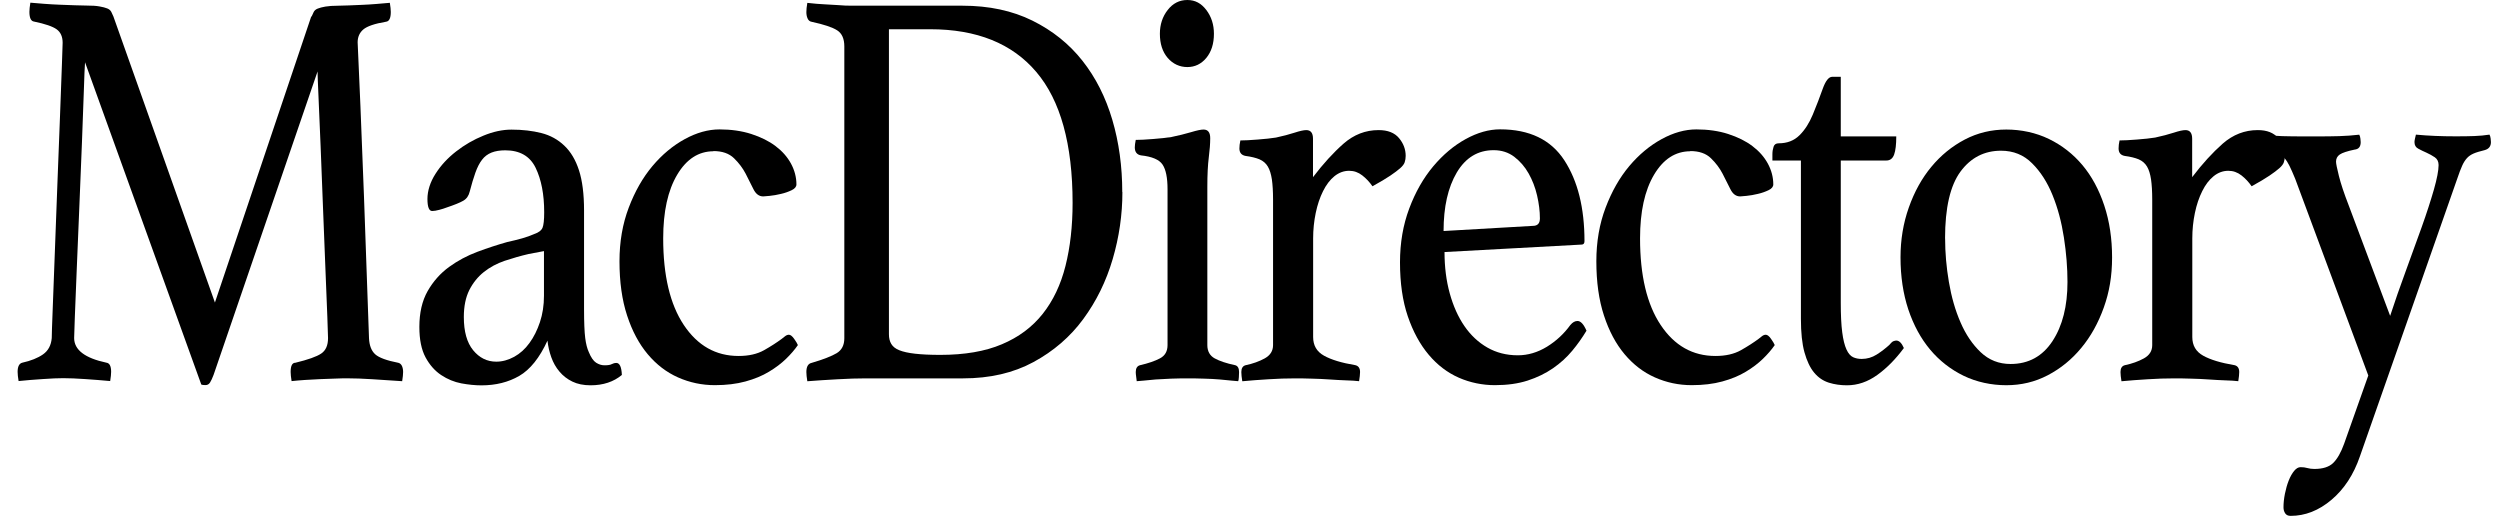 <svg width="126" height="26" viewBox="0 0 126 26" fill="none" xmlns="http://www.w3.org/2000/svg">
<path d="M15.704 0.836C15.735 0.76 15.773 0.68 15.811 0.604C15.849 0.528 15.918 0.47 16.015 0.432C16.112 0.394 16.24 0.359 16.398 0.332C16.557 0.304 16.782 0.287 17.068 0.287C17.196 0.287 17.362 0.283 17.569 0.273C17.776 0.263 18 0.256 18.239 0.245C18.477 0.235 18.722 0.221 18.967 0.2C19.216 0.183 19.44 0.162 19.648 0.142C19.679 0.335 19.696 0.487 19.696 0.604C19.696 0.912 19.616 1.077 19.458 1.095C18.884 1.191 18.501 1.323 18.311 1.485C18.121 1.647 18.025 1.865 18.025 2.134C18.025 2.155 18.035 2.407 18.059 2.901C18.083 3.394 18.118 4.209 18.166 5.355C18.215 6.502 18.273 8.028 18.346 9.937C18.418 11.843 18.501 14.216 18.598 17.047C18.615 17.413 18.719 17.682 18.909 17.855C19.099 18.027 19.492 18.172 20.079 18.286C20.159 18.307 20.217 18.359 20.259 18.445C20.297 18.532 20.317 18.632 20.317 18.749C20.317 18.866 20.3 19.018 20.269 19.212C19.71 19.174 19.206 19.139 18.75 19.112C18.294 19.084 17.876 19.067 17.493 19.067C17.334 19.067 17.134 19.07 16.896 19.081C16.657 19.091 16.405 19.098 16.143 19.108C15.88 19.119 15.621 19.132 15.366 19.15C15.111 19.167 14.886 19.188 14.696 19.208C14.665 19.015 14.648 18.863 14.648 18.746C14.648 18.438 14.727 18.283 14.886 18.283C15.525 18.128 15.956 17.976 16.188 17.82C16.419 17.665 16.533 17.406 16.533 17.04C16.533 16.981 16.523 16.626 16.498 15.97C16.474 15.313 16.443 14.516 16.402 13.57C16.36 12.627 16.322 11.605 16.281 10.507C16.24 9.409 16.202 8.373 16.16 7.4C16.119 6.426 16.084 5.59 16.053 4.886C16.022 4.182 16.005 3.753 16.005 3.601L10.767 18.887C10.701 19.06 10.643 19.191 10.587 19.277C10.532 19.364 10.456 19.409 10.359 19.409C10.249 19.409 10.176 19.398 10.145 19.381L4.286 3.139C4.269 3.332 4.251 3.798 4.227 4.541C4.203 5.283 4.172 6.163 4.13 7.186C4.089 8.208 4.048 9.285 3.999 10.421C3.951 11.557 3.906 12.607 3.868 13.57C3.827 14.533 3.795 15.341 3.771 15.997C3.747 16.653 3.737 16.998 3.737 17.037C3.737 17.634 4.279 18.048 5.363 18.279C5.522 18.3 5.601 18.452 5.601 18.742C5.601 18.856 5.584 19.012 5.553 19.205C5.121 19.167 4.7 19.132 4.286 19.105C3.871 19.077 3.505 19.06 3.184 19.06C2.929 19.06 2.587 19.074 2.155 19.105C1.724 19.132 1.32 19.167 0.937 19.205C0.905 19.012 0.888 18.86 0.888 18.742C0.888 18.473 0.968 18.317 1.126 18.279C1.558 18.183 1.903 18.045 2.166 17.862C2.428 17.679 2.577 17.406 2.608 17.04C2.608 16.867 2.625 16.38 2.656 15.579C2.687 14.782 2.725 13.832 2.763 12.734C2.801 11.636 2.846 10.469 2.894 9.236C2.943 8.004 2.988 6.861 3.026 5.811C3.063 4.762 3.098 3.895 3.122 3.211C3.146 2.528 3.157 2.175 3.157 2.158C3.157 1.851 3.057 1.623 2.856 1.478C2.656 1.333 2.28 1.205 1.72 1.088C1.561 1.07 1.482 0.905 1.482 0.597C1.482 0.484 1.499 0.328 1.53 0.135C1.738 0.155 1.972 0.173 2.235 0.193C2.497 0.214 2.76 0.228 3.026 0.238C3.291 0.249 3.54 0.259 3.778 0.266C4.016 0.276 4.21 0.28 4.351 0.28C4.638 0.28 4.862 0.294 5.021 0.325C5.18 0.352 5.308 0.387 5.405 0.425C5.501 0.463 5.567 0.521 5.608 0.597C5.646 0.673 5.684 0.753 5.715 0.829L10.832 15.248L15.687 0.829L15.704 0.836Z" fill="black"/>
<path d="M31.056 18.29C31.232 18.29 31.325 18.494 31.342 18.898C30.928 19.243 30.403 19.419 29.764 19.419C29.412 19.419 29.105 19.357 28.849 19.233C28.59 19.108 28.373 18.939 28.197 18.728C28.017 18.518 27.883 18.276 27.786 18.007C27.689 17.738 27.624 17.458 27.593 17.168C27.195 18.034 26.719 18.628 26.17 18.946C25.621 19.264 24.986 19.422 24.267 19.422C23.95 19.422 23.611 19.388 23.252 19.322C22.893 19.253 22.555 19.115 22.237 18.904C21.919 18.694 21.654 18.393 21.447 18.01C21.239 17.623 21.136 17.116 21.136 16.477C21.136 15.766 21.274 15.162 21.553 14.671C21.833 14.181 22.192 13.777 22.631 13.456C23.069 13.138 23.546 12.883 24.067 12.689C24.585 12.496 25.082 12.334 25.562 12.199C25.832 12.14 26.084 12.078 26.315 12.013C26.546 11.947 26.75 11.874 26.926 11.795C27.151 11.719 27.289 11.612 27.344 11.477C27.399 11.343 27.427 11.084 27.427 10.697C27.427 9.792 27.282 9.047 26.995 8.456C26.709 7.869 26.198 7.576 25.466 7.576C25.193 7.576 24.965 7.614 24.772 7.69C24.582 7.766 24.419 7.886 24.295 8.052C24.167 8.215 24.057 8.432 23.96 8.701C23.863 8.971 23.77 9.288 23.674 9.654C23.625 9.865 23.518 10.02 23.349 10.117C23.183 10.214 22.9 10.328 22.5 10.462C22.403 10.5 22.285 10.538 22.14 10.576C21.995 10.614 21.878 10.635 21.781 10.635C21.623 10.635 21.543 10.431 21.543 10.027C21.543 9.623 21.678 9.181 21.951 8.757C22.22 8.332 22.569 7.959 22.99 7.631C23.411 7.303 23.87 7.037 24.364 6.837C24.858 6.633 25.328 6.533 25.776 6.533C26.336 6.533 26.836 6.592 27.285 6.706C27.734 6.82 28.121 7.034 28.442 7.341C28.767 7.648 29.012 8.063 29.181 8.584C29.35 9.105 29.436 9.779 29.436 10.607V15.576C29.436 16.249 29.457 16.736 29.495 17.037C29.533 17.337 29.595 17.572 29.675 17.744C29.785 18.014 29.909 18.193 30.044 18.28C30.179 18.366 30.32 18.411 30.462 18.411C30.638 18.411 30.762 18.393 30.831 18.352C30.904 18.314 30.98 18.293 31.059 18.293L31.056 18.29ZM27.42 12.655L26.65 12.8C26.232 12.897 25.828 13.014 25.434 13.145C25.041 13.28 24.692 13.466 24.388 13.708C24.084 13.95 23.839 14.254 23.653 14.62C23.47 14.986 23.377 15.438 23.377 15.976C23.377 16.709 23.532 17.268 23.846 17.651C24.16 18.034 24.547 18.228 25.013 18.228C25.317 18.228 25.617 18.145 25.915 17.983C26.211 17.82 26.467 17.589 26.684 17.289C26.902 16.992 27.078 16.64 27.213 16.235C27.347 15.832 27.416 15.389 27.416 14.906V12.651L27.42 12.655Z" fill="black"/>
<path d="M35.959 7.624C35.21 7.624 34.599 8.018 34.129 8.808C33.659 9.599 33.425 10.666 33.425 12.016C33.425 13.884 33.77 15.338 34.464 16.38C35.158 17.42 36.076 17.941 37.226 17.941C37.737 17.941 38.162 17.844 38.507 17.651C38.849 17.458 39.149 17.264 39.405 17.074C39.453 17.036 39.508 16.991 39.571 16.943C39.633 16.895 39.698 16.871 39.761 16.871C39.84 16.871 39.926 16.94 40.023 17.074C40.12 17.209 40.182 17.316 40.213 17.392C40.054 17.623 39.854 17.855 39.616 18.086C39.377 18.317 39.091 18.535 38.756 18.735C38.421 18.939 38.027 19.101 37.572 19.226C37.116 19.35 36.605 19.412 36.028 19.412C35.376 19.412 34.757 19.281 34.174 19.022C33.59 18.763 33.083 18.373 32.644 17.851C32.206 17.33 31.86 16.681 31.605 15.9C31.349 15.12 31.222 14.209 31.222 13.169C31.222 12.185 31.377 11.287 31.688 10.466C31.999 9.647 32.396 8.95 32.883 8.37C33.369 7.793 33.911 7.341 34.509 7.013C35.106 6.685 35.693 6.522 36.266 6.522C36.84 6.522 37.389 6.598 37.868 6.754C38.345 6.909 38.752 7.109 39.087 7.362C39.422 7.614 39.681 7.907 39.864 8.242C40.047 8.58 40.14 8.933 40.14 9.295C40.14 9.409 40.061 9.509 39.902 9.585C39.743 9.661 39.564 9.727 39.364 9.772C39.163 9.82 38.973 9.854 38.79 9.872C38.607 9.892 38.5 9.899 38.466 9.899C38.259 9.899 38.096 9.779 37.975 9.537C37.855 9.295 37.723 9.036 37.582 8.756C37.437 8.477 37.243 8.218 36.995 7.976C36.746 7.734 36.401 7.614 35.956 7.614L35.959 7.624Z" fill="black"/>
<path d="M56.569 9.678C56.569 10.814 56.407 11.943 56.079 13.059C55.751 14.177 55.257 15.182 54.597 16.08C53.938 16.978 53.099 17.699 52.087 18.248C51.075 18.797 49.891 19.07 48.534 19.07H43.631C43.217 19.07 42.747 19.084 42.219 19.115C41.694 19.143 41.183 19.177 40.689 19.215C40.658 19.022 40.641 18.87 40.641 18.753C40.641 18.483 40.727 18.328 40.903 18.29C41.494 18.117 41.915 17.951 42.17 17.799C42.426 17.644 42.554 17.395 42.554 17.047V2.338C42.554 1.951 42.433 1.682 42.195 1.53C41.956 1.374 41.525 1.233 40.903 1.098C40.807 1.081 40.741 1.022 40.7 0.925C40.658 0.829 40.641 0.722 40.641 0.608C40.641 0.494 40.655 0.338 40.689 0.145C41.024 0.183 41.314 0.207 41.563 0.218C41.808 0.228 42.046 0.242 42.267 0.259C42.492 0.28 42.709 0.287 42.923 0.287H48.507C49.846 0.287 51.02 0.539 52.032 1.039C53.044 1.54 53.886 2.213 54.556 3.063C55.226 3.912 55.726 4.903 56.061 6.039C56.396 7.175 56.562 8.39 56.562 9.682L56.569 9.678ZM54.059 10.227C54.059 7.261 53.447 5.058 52.229 3.626C51.01 2.189 49.228 1.474 46.884 1.474H44.802V16.846C44.802 17.04 44.84 17.202 44.922 17.337C45.002 17.471 45.136 17.578 45.33 17.654C45.52 17.73 45.782 17.789 46.12 17.827C46.456 17.865 46.877 17.886 47.388 17.886C48.614 17.886 49.653 17.71 50.495 17.351C51.341 16.995 52.025 16.484 52.553 15.818C53.081 15.151 53.461 14.35 53.7 13.404C53.938 12.461 54.059 11.401 54.059 10.224V10.227Z" fill="black"/>
<path d="M59.859 19.07C59.587 19.07 59.307 19.074 59.027 19.084C58.744 19.094 58.485 19.108 58.247 19.125C58.009 19.143 57.801 19.163 57.626 19.184C57.449 19.201 57.339 19.212 57.291 19.212C57.291 19.191 57.284 19.125 57.266 19.011C57.249 18.898 57.242 18.808 57.242 18.753C57.242 18.559 57.315 18.445 57.456 18.407C57.871 18.311 58.206 18.197 58.461 18.062C58.717 17.927 58.844 17.706 58.844 17.395V9.537C58.844 8.96 58.761 8.546 58.592 8.294C58.426 8.045 58.06 7.89 57.505 7.831C57.297 7.793 57.194 7.658 57.194 7.427C57.194 7.33 57.211 7.206 57.242 7.051C57.449 7.051 57.739 7.037 58.116 7.006C58.489 6.978 58.799 6.944 59.038 6.906C59.407 6.83 59.739 6.747 60.029 6.661C60.319 6.574 60.529 6.529 60.657 6.529C60.882 6.529 60.995 6.674 60.995 6.964C60.995 7.234 60.971 7.558 60.923 7.931C60.875 8.308 60.85 8.801 60.85 9.419V17.395C60.85 17.703 60.975 17.927 61.22 18.062C61.465 18.197 61.814 18.314 62.259 18.407C62.387 18.445 62.449 18.562 62.449 18.753C62.449 18.811 62.446 18.898 62.439 19.011C62.432 19.125 62.418 19.194 62.404 19.212C62.356 19.212 62.249 19.201 62.083 19.184C61.917 19.163 61.714 19.146 61.472 19.125C61.234 19.105 60.971 19.091 60.692 19.084C60.408 19.074 60.132 19.07 59.859 19.07ZM58.458 1.702C58.458 1.24 58.589 0.839 58.851 0.504C59.114 0.166 59.445 0 59.842 0C60.239 0 60.543 0.169 60.799 0.504C61.054 0.842 61.182 1.24 61.182 1.702C61.182 2.203 61.054 2.607 60.799 2.918C60.543 3.225 60.225 3.38 59.842 3.38C59.459 3.38 59.114 3.225 58.851 2.918C58.589 2.61 58.458 2.206 58.458 1.702Z" fill="black"/>
<path d="M69.483 6.557C69.945 6.557 70.287 6.692 70.511 6.961C70.736 7.23 70.846 7.531 70.846 7.855C70.846 7.969 70.829 8.076 70.798 8.173C70.767 8.27 70.691 8.37 70.57 8.477C70.449 8.584 70.284 8.708 70.07 8.853C69.855 8.998 69.555 9.178 69.172 9.388C69.027 9.178 68.858 8.995 68.657 8.839C68.457 8.684 68.24 8.608 67.998 8.608C67.725 8.608 67.48 8.701 67.255 8.881C67.031 9.064 66.841 9.312 66.682 9.633C66.523 9.951 66.399 10.317 66.313 10.731C66.227 11.146 66.182 11.574 66.182 12.016V16.988C66.182 17.413 66.365 17.723 66.731 17.927C67.097 18.131 67.621 18.29 68.308 18.404C68.467 18.442 68.547 18.559 68.547 18.749C68.547 18.863 68.529 19.018 68.498 19.212C68.322 19.191 68.105 19.177 67.839 19.17C67.576 19.16 67.3 19.146 67.014 19.125C66.727 19.105 66.43 19.091 66.126 19.084C65.823 19.073 65.539 19.07 65.28 19.07C64.845 19.07 64.396 19.084 63.93 19.115C63.468 19.142 63.026 19.177 62.611 19.215C62.58 19.022 62.563 18.87 62.563 18.752C62.563 18.559 62.636 18.445 62.777 18.407C63.143 18.331 63.468 18.214 63.744 18.062C64.023 17.906 64.162 17.685 64.162 17.395V10.055C64.162 9.651 64.141 9.312 64.103 9.043C64.061 8.774 63.996 8.556 63.899 8.394C63.803 8.232 63.664 8.111 63.481 8.031C63.298 7.955 63.064 7.897 62.777 7.859C62.57 7.821 62.466 7.696 62.466 7.482C62.466 7.368 62.48 7.234 62.515 7.078C62.722 7.078 63.012 7.064 63.388 7.033C63.761 7.006 64.068 6.971 64.31 6.933C64.666 6.857 64.977 6.774 65.242 6.688C65.508 6.602 65.705 6.557 65.836 6.557C66.061 6.557 66.175 6.702 66.175 6.992V8.929C66.686 8.256 67.2 7.693 67.718 7.237C68.236 6.785 68.823 6.557 69.476 6.557H69.483Z" fill="black"/>
<path d="M79.147 16.38C79.257 16.246 79.378 16.177 79.506 16.177C79.665 16.177 79.817 16.339 79.959 16.667C79.751 17.012 79.513 17.351 79.24 17.679C78.968 18.007 78.646 18.3 78.273 18.559C77.897 18.818 77.472 19.025 76.993 19.181C76.513 19.336 75.963 19.412 75.342 19.412C74.721 19.412 74.099 19.288 73.526 19.036C72.953 18.784 72.445 18.4 72.007 17.879C71.568 17.358 71.216 16.712 70.953 15.942C70.691 15.172 70.56 14.267 70.56 13.225C70.56 12.24 70.715 11.336 71.026 10.507C71.337 9.678 71.741 8.971 72.234 8.384C72.728 7.797 73.274 7.337 73.871 7.009C74.468 6.681 75.045 6.519 75.604 6.519C77.086 6.519 78.166 7.04 78.843 8.08C79.52 9.119 79.858 10.479 79.858 12.154C79.858 12.268 79.81 12.327 79.713 12.327L72.804 12.703C72.804 13.456 72.891 14.146 73.067 14.785C73.243 15.421 73.488 15.97 73.805 16.432C74.123 16.895 74.51 17.257 74.962 17.516C75.415 17.775 75.925 17.907 76.499 17.907C77.006 17.907 77.497 17.762 77.966 17.475C78.436 17.185 78.829 16.819 79.147 16.377V16.38ZM75.28 7.569C74.486 7.569 73.868 7.945 73.422 8.694C72.977 9.447 72.756 10.428 72.756 11.643L77.255 11.384C77.493 11.384 77.611 11.26 77.611 11.008C77.611 10.642 77.562 10.255 77.469 9.851C77.376 9.447 77.231 9.074 77.041 8.739C76.851 8.401 76.609 8.125 76.316 7.9C76.022 7.679 75.677 7.569 75.28 7.569Z" fill="black"/>
<path d="M85.193 7.624C84.444 7.624 83.832 8.018 83.363 8.808C82.893 9.599 82.659 10.666 82.659 12.016C82.659 13.884 83.004 15.338 83.698 16.38C84.392 17.42 85.31 17.941 86.46 17.941C86.971 17.941 87.396 17.844 87.741 17.651C88.083 17.458 88.383 17.264 88.639 17.074C88.687 17.036 88.742 16.991 88.805 16.943C88.867 16.895 88.932 16.871 88.995 16.871C89.074 16.871 89.164 16.94 89.257 17.074C89.354 17.209 89.416 17.316 89.447 17.392C89.288 17.623 89.088 17.855 88.849 18.086C88.611 18.317 88.325 18.535 87.99 18.735C87.655 18.939 87.261 19.101 86.805 19.226C86.35 19.35 85.839 19.412 85.262 19.412C84.609 19.412 83.991 19.281 83.408 19.022C82.824 18.763 82.317 18.373 81.878 17.851C81.44 17.33 81.094 16.681 80.839 15.9C80.583 15.12 80.456 14.209 80.456 13.169C80.456 12.185 80.611 11.287 80.922 10.466C81.233 9.647 81.629 8.95 82.116 8.37C82.603 7.793 83.145 7.341 83.743 7.013C84.34 6.685 84.927 6.522 85.5 6.522C86.073 6.522 86.626 6.598 87.102 6.754C87.579 6.909 87.986 7.109 88.321 7.362C88.656 7.614 88.915 7.907 89.098 8.242C89.281 8.58 89.374 8.933 89.374 9.295C89.374 9.409 89.295 9.509 89.136 9.585C88.977 9.661 88.798 9.727 88.597 9.772C88.397 9.82 88.207 9.854 88.024 9.872C87.841 9.892 87.734 9.899 87.703 9.899C87.496 9.899 87.334 9.779 87.213 9.537C87.092 9.295 86.961 9.036 86.819 8.756C86.674 8.477 86.481 8.218 86.232 7.976C85.984 7.734 85.638 7.614 85.193 7.614V7.624Z" fill="black"/>
<path d="M95.237 17.364C95.317 17.268 95.386 17.209 95.441 17.192C95.496 17.174 95.541 17.164 95.572 17.164C95.717 17.164 95.845 17.288 95.955 17.541C95.541 18.1 95.096 18.552 94.616 18.897C94.136 19.243 93.628 19.419 93.086 19.419C92.768 19.419 92.465 19.377 92.178 19.288C91.891 19.198 91.643 19.032 91.436 18.784C91.228 18.535 91.066 18.19 90.945 17.758C90.824 17.323 90.766 16.76 90.766 16.066V8.09H89.329V7.772C89.329 7.638 89.35 7.513 89.388 7.396C89.426 7.279 89.512 7.223 89.64 7.223C90.072 7.223 90.42 7.089 90.693 6.819C90.966 6.55 91.187 6.201 91.363 5.78C91.553 5.317 91.722 4.886 91.864 4.478C92.009 4.074 92.168 3.871 92.344 3.871H92.775V6.875H95.572C95.572 7.279 95.538 7.582 95.465 7.786C95.392 7.99 95.261 8.09 95.071 8.09H92.775V15.258C92.775 15.876 92.799 16.37 92.848 16.746C92.896 17.123 92.969 17.409 93.062 17.613C93.155 17.817 93.269 17.944 93.397 18.003C93.525 18.062 93.666 18.09 93.828 18.09C94.101 18.09 94.35 18.017 94.581 17.872C94.812 17.727 95.03 17.558 95.241 17.368L95.237 17.364Z" fill="black"/>
<path d="M95.786 12.972C95.786 12.085 95.924 11.249 96.204 10.459C96.484 9.668 96.86 8.984 97.34 8.408C97.817 7.831 98.379 7.372 99.025 7.033C99.671 6.695 100.368 6.529 101.118 6.529C101.867 6.529 102.616 6.688 103.269 7.006C103.921 7.323 104.484 7.762 104.954 8.321C105.423 8.881 105.789 9.557 106.055 10.358C106.321 11.16 106.449 12.03 106.449 12.972C106.449 13.915 106.311 14.72 106.031 15.5C105.751 16.28 105.375 16.96 104.895 17.537C104.419 18.114 103.856 18.573 103.21 18.911C102.564 19.25 101.867 19.415 101.118 19.415C100.368 19.415 99.619 19.256 98.966 18.939C98.314 18.621 97.751 18.183 97.281 17.623C96.812 17.064 96.446 16.391 96.18 15.6C95.918 14.809 95.786 13.932 95.786 12.969V12.972ZM98.034 12.016C98.034 12.731 98.096 13.459 98.224 14.212C98.352 14.965 98.545 15.641 98.811 16.249C99.073 16.857 99.412 17.358 99.826 17.751C100.241 18.145 100.741 18.345 101.332 18.345C102.24 18.345 102.944 17.958 103.448 17.188C103.952 16.418 104.201 15.424 104.201 14.212C104.201 13.501 104.142 12.751 104.021 11.971C103.901 11.191 103.711 10.479 103.448 9.834C103.186 9.188 102.844 8.653 102.419 8.232C101.998 7.807 101.473 7.596 100.852 7.596C100.006 7.596 99.326 7.948 98.808 8.649C98.29 9.354 98.031 10.476 98.031 12.016H98.034Z" fill="black"/>
<path d="M113.793 6.557C114.255 6.557 114.597 6.692 114.822 6.961C115.046 7.23 115.157 7.531 115.157 7.855C115.157 7.969 115.139 8.076 115.108 8.173C115.077 8.27 115.001 8.37 114.88 8.477C114.76 8.584 114.594 8.708 114.38 8.853C114.166 8.998 113.865 9.178 113.482 9.388C113.337 9.178 113.168 8.995 112.968 8.839C112.767 8.684 112.55 8.608 112.308 8.608C112.035 8.608 111.79 8.701 111.566 8.881C111.341 9.064 111.151 9.312 110.993 9.633C110.834 9.951 110.709 10.317 110.623 10.731C110.537 11.146 110.492 11.574 110.492 12.016V16.988C110.492 17.413 110.675 17.723 111.041 17.927C111.407 18.131 111.932 18.29 112.619 18.404C112.778 18.442 112.857 18.559 112.857 18.749C112.857 18.863 112.84 19.018 112.809 19.212C112.633 19.191 112.415 19.177 112.149 19.17C111.887 19.16 111.611 19.146 111.324 19.125C111.037 19.105 110.74 19.091 110.437 19.084C110.133 19.073 109.85 19.07 109.591 19.07C109.156 19.07 108.707 19.084 108.241 19.115C107.778 19.142 107.336 19.177 106.922 19.215C106.891 19.022 106.873 18.87 106.873 18.752C106.873 18.559 106.946 18.445 107.087 18.407C107.453 18.331 107.778 18.214 108.054 18.062C108.334 17.906 108.472 17.685 108.472 17.395V10.055C108.472 9.651 108.451 9.312 108.413 9.043C108.372 8.774 108.306 8.556 108.21 8.394C108.113 8.232 107.975 8.111 107.792 8.031C107.609 7.955 107.374 7.897 107.087 7.859C106.88 7.821 106.777 7.696 106.777 7.482C106.777 7.368 106.79 7.234 106.825 7.078C107.032 7.078 107.322 7.064 107.699 7.033C108.071 7.006 108.379 6.971 108.62 6.933C108.976 6.857 109.287 6.774 109.553 6.688C109.819 6.602 110.015 6.557 110.147 6.557C110.371 6.557 110.485 6.702 110.485 6.992V8.929C110.996 8.256 111.51 7.693 112.028 7.237C112.546 6.785 113.133 6.557 113.786 6.557H113.793Z" fill="black"/>
<path d="M120.464 15.918C120.702 15.186 120.968 14.43 121.255 13.649C121.541 12.869 121.807 12.133 122.056 11.439C122.304 10.745 122.505 10.12 122.667 9.561C122.826 9.002 122.905 8.587 122.905 8.318C122.905 8.145 122.839 8.014 122.715 7.928C122.587 7.841 122.449 7.766 122.297 7.696C122.145 7.631 122.007 7.562 121.88 7.493C121.752 7.427 121.69 7.317 121.69 7.161C121.69 7.123 121.697 7.065 121.714 6.989C121.731 6.913 121.745 6.844 121.762 6.785C122.384 6.844 123.047 6.871 123.748 6.871C124.114 6.871 124.431 6.868 124.704 6.857C124.973 6.847 125.229 6.823 125.471 6.785C125.502 6.844 125.522 6.909 125.529 6.989C125.536 7.068 125.543 7.123 125.543 7.161C125.543 7.372 125.439 7.507 125.232 7.565C124.994 7.624 124.804 7.679 124.669 7.738C124.535 7.797 124.421 7.873 124.335 7.969C124.248 8.066 124.165 8.19 124.096 8.346C124.024 8.501 123.941 8.722 123.844 9.009L118.941 22.996C118.624 23.921 118.144 24.653 117.505 25.192C116.866 25.731 116.182 26 115.447 26C115.319 26 115.226 25.955 115.171 25.869C115.115 25.782 115.088 25.682 115.088 25.565C115.088 25.354 115.112 25.127 115.16 24.885C115.209 24.643 115.271 24.422 115.35 24.222C115.43 24.022 115.523 23.856 115.626 23.732C115.73 23.607 115.837 23.545 115.948 23.545C116.075 23.545 116.189 23.559 116.293 23.59C116.396 23.618 116.51 23.635 116.638 23.635C117.07 23.635 117.387 23.535 117.595 23.331C117.802 23.127 117.985 22.806 118.144 22.364L119.362 18.925L115.678 9.012C115.568 8.743 115.471 8.525 115.392 8.363C115.312 8.201 115.226 8.066 115.129 7.959C115.033 7.852 114.922 7.776 114.794 7.728C114.667 7.679 114.501 7.638 114.294 7.596C114.086 7.538 113.983 7.393 113.983 7.165C113.983 7.127 113.986 7.068 113.993 6.992C114 6.916 114.021 6.847 114.052 6.788C114.37 6.826 114.694 6.851 115.019 6.861C115.347 6.871 115.716 6.875 116.131 6.875H116.825C117.208 6.875 117.567 6.871 117.902 6.861C118.237 6.851 118.572 6.826 118.907 6.788C118.938 6.847 118.958 6.913 118.965 6.992C118.972 7.068 118.979 7.127 118.979 7.165C118.979 7.396 118.876 7.52 118.668 7.541C118.302 7.617 118.054 7.7 117.926 7.786C117.798 7.873 117.736 7.993 117.736 8.149C117.736 8.245 117.785 8.487 117.881 8.87C117.978 9.257 118.137 9.737 118.361 10.314L120.464 15.921V15.918Z" fill="black"/>
</svg>
